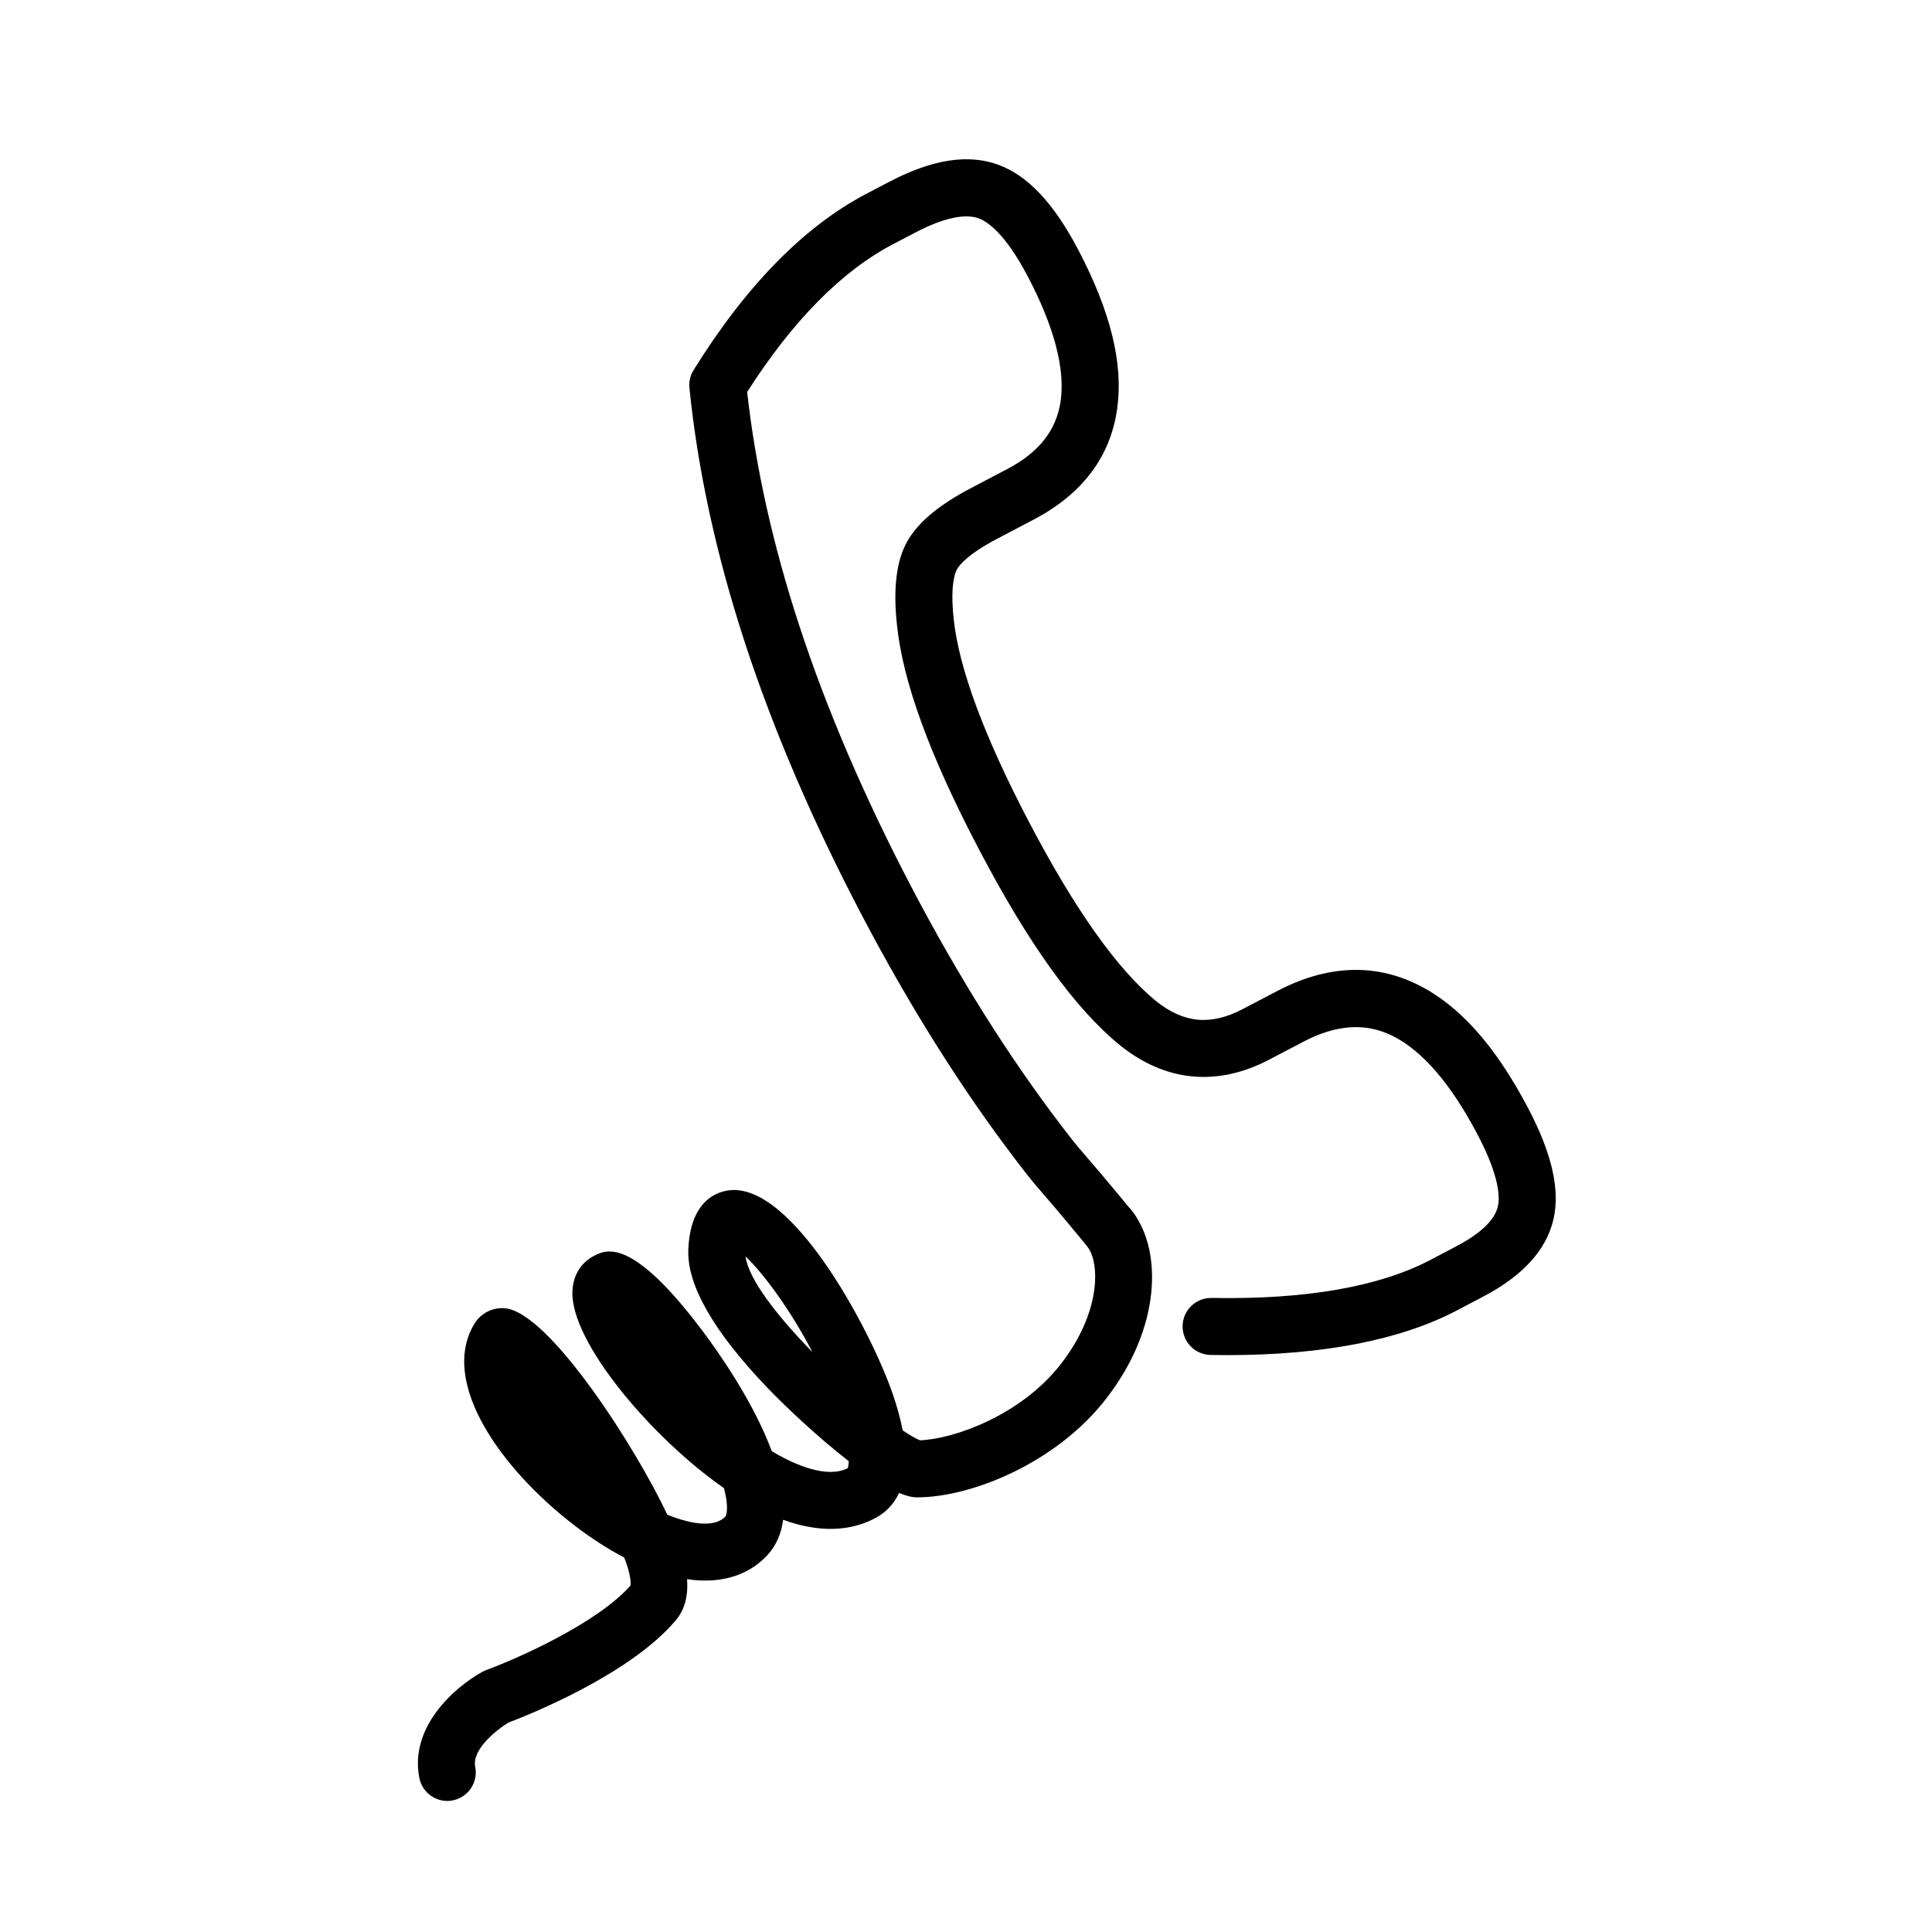 <?xml version="1.0" encoding="UTF-8"?>
<!-- Uploaded to: ICON Repo, www.svgrepo.com, Generator: ICON Repo Mixer Tools -->
<svg fill="#000000" width="800px" height="800px" version="1.1" viewBox="144 144 512 512" xmlns="http://www.w3.org/2000/svg">
 <g>
  <path d="m469.21 503.12c-1.445 0-2.902-0.016-4.383-0.039-4.172-0.074-7.496-3.516-7.426-7.688 0.074-4.125 3.445-7.426 7.551-7.426h0.137c24.895 0.465 44.391-2.953 57.965-10.066l6.922-3.641c4.457-2.332 9.961-6.039 10.977-10.543 0.523-2.293 0.523-7.777-5.309-18.898-7.09-13.531-14.688-22.375-22.586-26.293-7.152-3.547-14.879-3.043-23.602 1.512l-9.062 4.75c-13.82 7.246-27.52 5.93-39.625-3.805-11.961-9.793-24.172-26.781-37.383-51.988-13.027-24.852-20.121-44.285-21.68-59.398-1.043-9.633-0.176-16.832 2.644-21.98 2.816-5.098 8.387-9.773 17.039-14.305l9.496-4.984c8.469-4.434 13.109-10.348 14.199-18.07 1.211-8.566-1.727-19.668-8.715-33.008-5.981-11.41-10.695-14.531-12.973-15.375-3.715-1.375-9.551-0.066-16.883 3.777l-5.891 3.082c-13.578 7.117-26.555 20.277-38.617 39.145 2.207 19.816 6.836 40.602 13.785 61.824 7.285 22.277 17.324 45.68 29.844 69.562 12.367 23.602 25.738 44.863 39.742 63.199 3.336 4.375 4.195 5.371 6.262 7.758 2.019 2.336 5.144 5.945 12.461 14.836 2.648 3.223 2.191 7.984-1.031 10.637-3.234 2.648-7.996 2.188-10.637-1.031-7.18-8.727-10.23-12.262-12.223-14.559-2.254-2.609-3.199-3.691-6.84-8.473-14.516-19.008-28.344-41-41.109-65.355-12.906-24.621-23.277-48.805-30.824-71.875-7.582-23.176-12.539-45.914-14.727-67.574-0.172-1.664 0.215-3.332 1.098-4.746 13.879-22.359 29.297-38.082 45.812-46.738l5.883-3.082c11.543-6.062 21.074-7.551 29.141-4.57 7.777 2.875 14.688 10.246 21.121 22.535 8.609 16.43 11.98 30.215 10.297 42.137-1.793 12.711-9.246 22.586-22.148 29.344l-9.5 4.988c-7.981 4.176-10.223 7.129-10.816 8.203-0.559 1.027-1.793 4.402-0.855 13.109 1.344 13.02 8.086 31.164 20.031 53.969 12.078 23.039 23.363 38.945 33.523 47.266 7.41 5.953 14.539 6.629 23.078 2.152l9.07-4.75c13.129-6.871 25.688-7.438 37.332-1.668 10.969 5.441 20.535 16.176 29.266 32.824 6.242 11.922 8.422 21.492 6.656 29.258-1.832 8.125-8.121 15.059-18.695 20.586l-6.918 3.637c-15.004 7.859-35.469 11.84-60.875 11.84z"/>
  <path d="m262.54 621.27c-3.527 0-6.688-2.481-7.402-6.074-2.695-13.461 9.23-24.027 16.695-28.148 0.336-0.188 0.695-0.348 1.059-0.484 7.668-2.805 29.191-12.203 38.199-22.375 0.172-1.703-0.453-4.281-1.664-7.422-4.289-2.238-8.707-5.082-13.195-8.52-19.355-14.836-35.906-37.898-26.504-53.453 1.668-2.766 4.781-4.332 7.984-4.102 11.754 0.836 34.961 37.25 43.121 54.703 7.019 2.887 12.781 3.258 15.395 0.527 0.242-0.258 0.785-1.797 0.105-5.441-0.125-0.684-0.289-1.379-0.473-2.106-19.125-13.312-40.605-38.629-40.172-52.074 0.133-4.195 2.203-7.648 5.672-9.457 3.254-1.684 10.004-5.203 28.91 19.984 4.223 5.629 13.402 18.676 18.27 31.766 0.535 0.316 1.066 0.621 1.602 0.922 4.586 2.559 13.02 6.383 18.504 3.566 0.133-0.336 0.25-0.945 0.277-1.859-8.75-6.766-17.633-15.348-21.66-19.562-14.262-14.922-21.281-27.242-20.852-36.621 0.559-12.316 6.898-15.039 10.625-15.574 16.988-2.394 38.09 37.824 43.648 54.234 1.168 3.449 1.996 6.555 2.523 9.352 1.875 1.27 3.441 2.18 4.578 2.637 9.262-0.332 26.918-6.777 37.332-20.184 10.555-13.562 10.465-26.59 7.082-31.129-2.492-3.344-1.805-8.082 1.543-10.574 3.336-2.5 8.082-1.809 10.574 1.543 7.586 10.172 7.527 30.422-7.262 49.438-13.145 16.902-35.586 26.031-50.02 26.031-1.359 0-2.977-0.422-4.777-1.168-1.457 3.168-3.656 5.176-5.91 6.445-5.125 2.887-13.227 4.867-24.816 0.672-0.465 3.652-1.828 6.934-4.402 9.617-5.16 5.375-12.48 7.379-21.051 6.125 0.293 3.981-0.402 7.801-2.926 10.812-12.188 14.57-39.699 25.406-44.438 27.191-2.613 1.598-9.734 6.922-8.777 11.715 0.82 4.09-1.832 8.074-5.926 8.891-0.48 0.105-0.98 0.156-1.473 0.156zm79.031-144.31c0.77 6.09 8.605 16.02 17.738 25.363-6.035-11.535-13.117-20.977-17.738-25.363z"/>
 </g>
</svg>